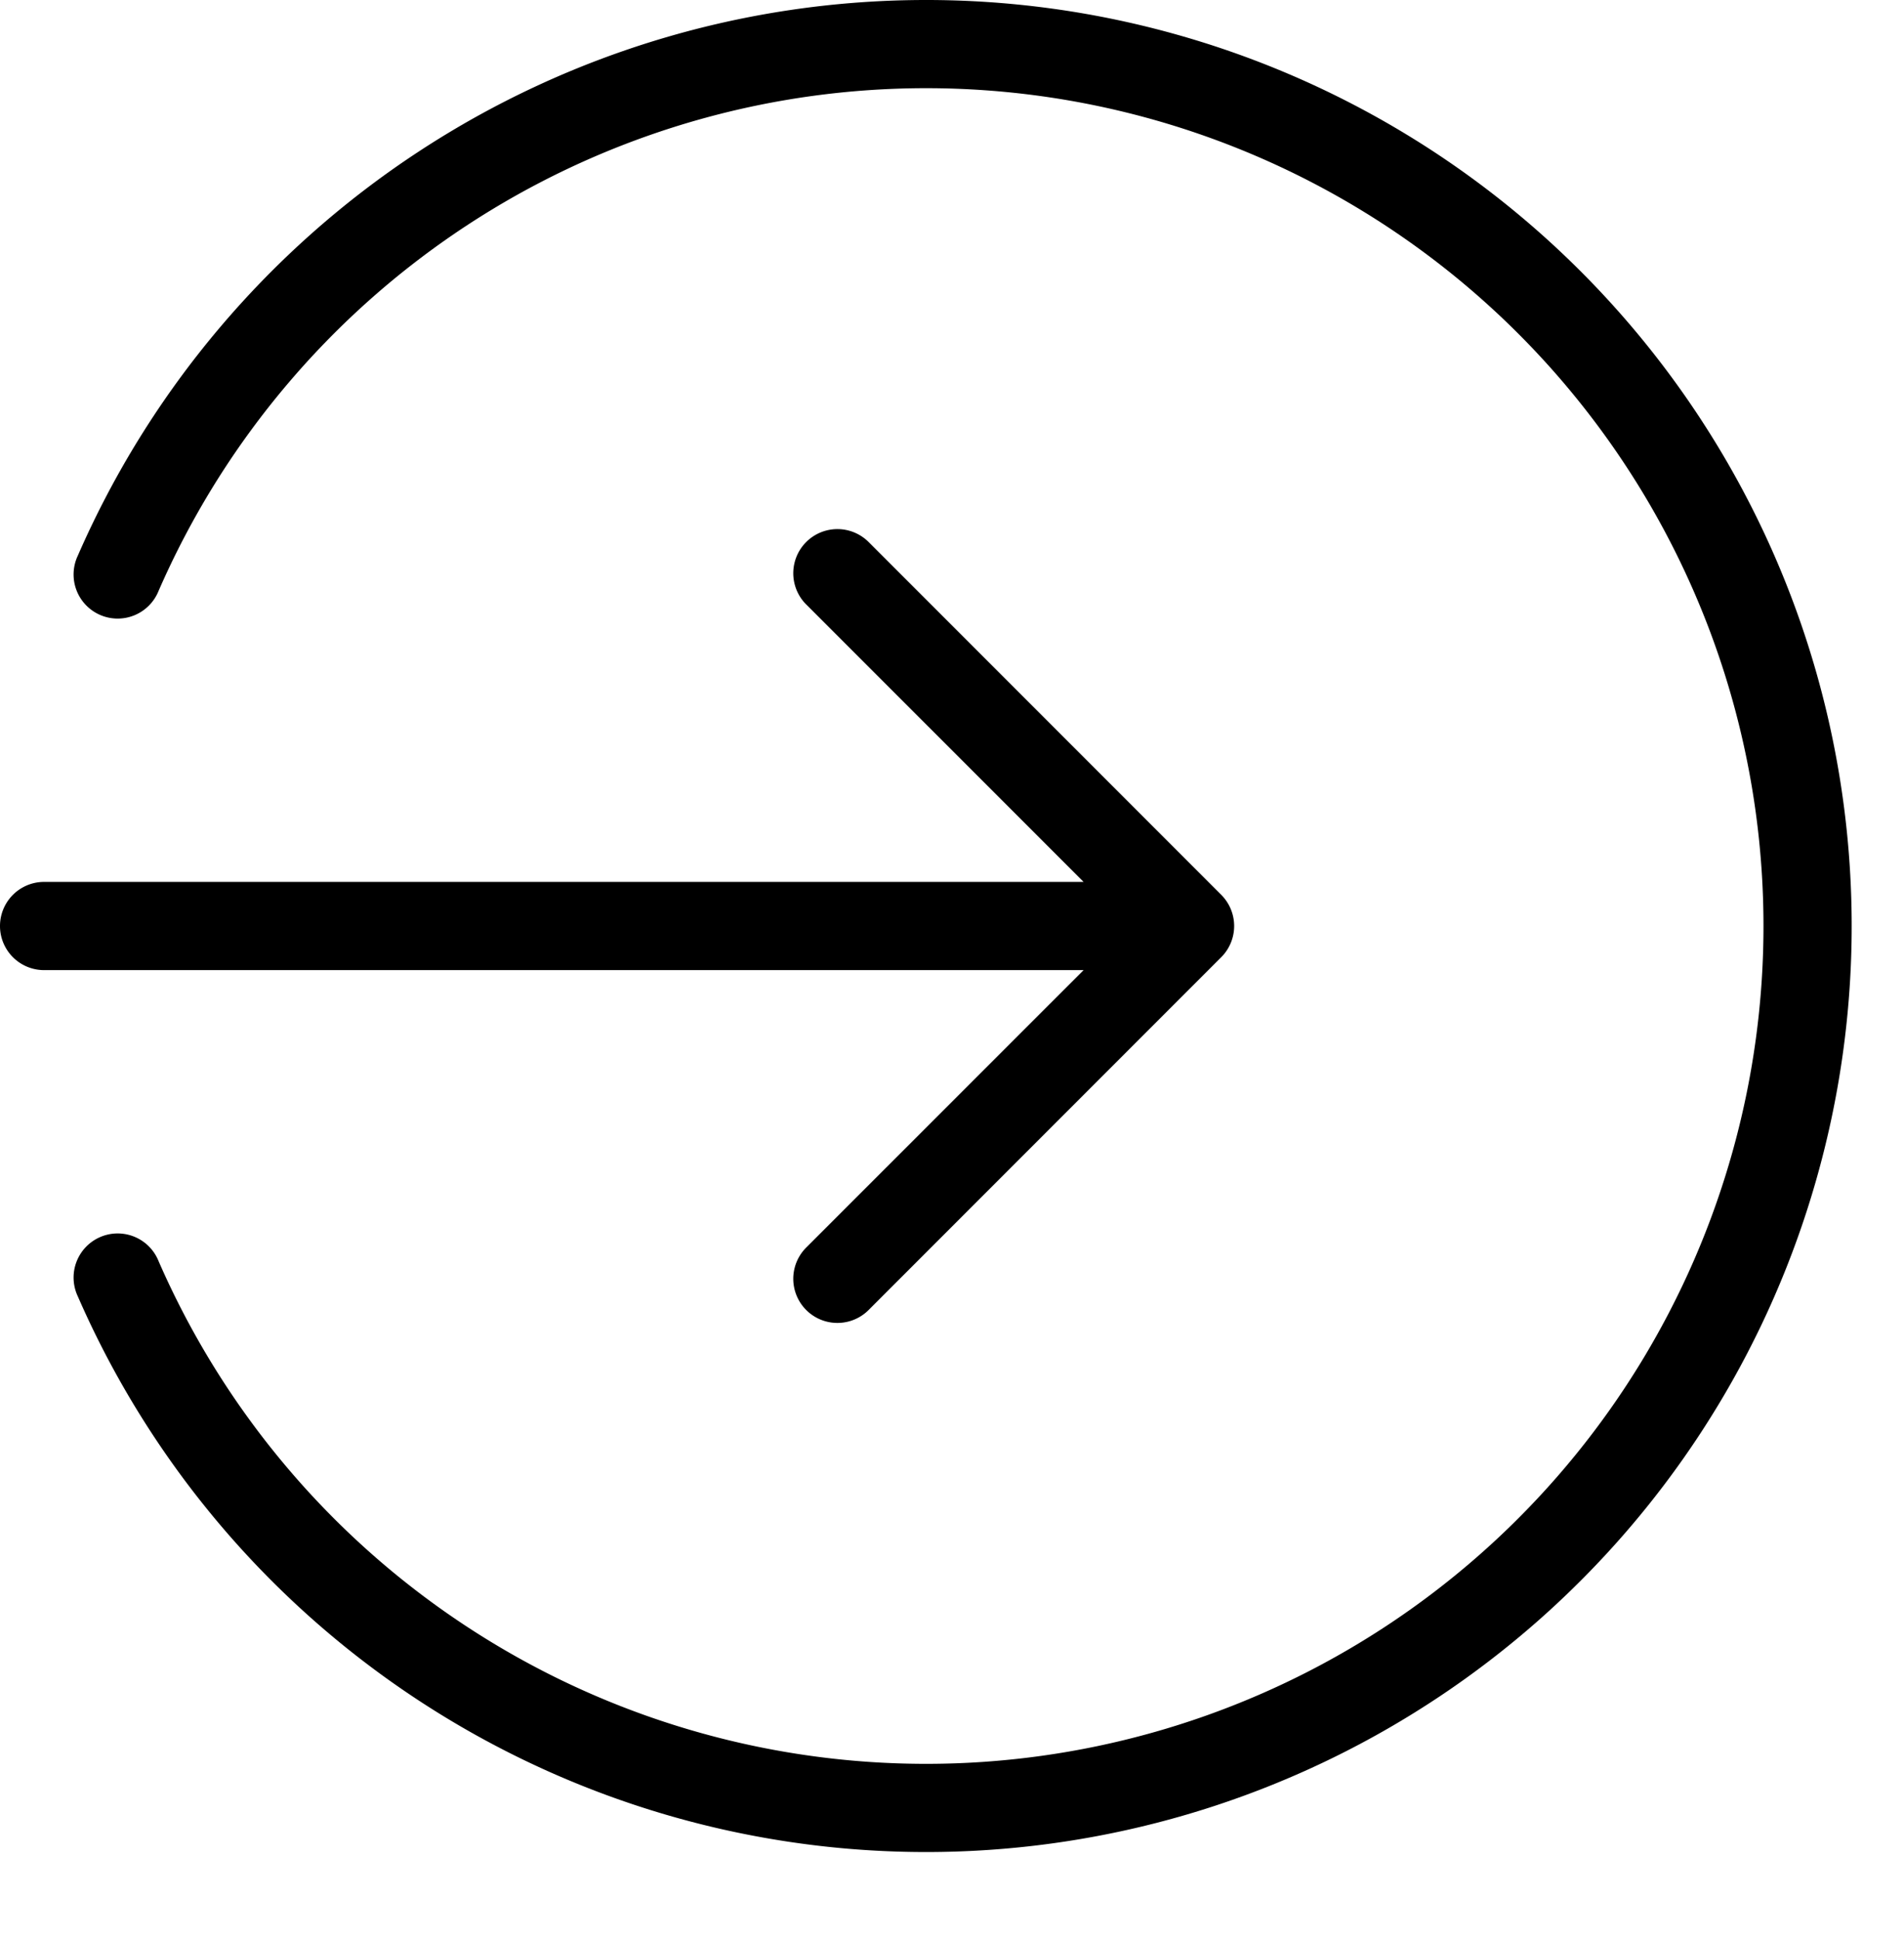 <?xml version="1.0" encoding="UTF-8"?><svg xmlns="http://www.w3.org/2000/svg" xmlns:xlink="http://www.w3.org/1999/xlink" height="22.0" preserveAspectRatio="xMidYMid meet" version="1.0" viewBox="1.5 1.5 21.6 22.0" width="21.6" zoomAndPan="magnify"><g data-name="Layer 2" id="change1_1"><path d="M10.646,15.646a.5.5,0,0,0,.708.708l4-4a.5.5,0,0,0,0-.708l-4-4a.5.5,0,0,0-.708.708L13.793,11.5H2a.5.5,0,0,0,0,1H13.793Z" fill="inherit"/><path d="M12,1.5A10.5,10.5,0,0,0,2.383,7.8a.5.5,0,1,0,.916.4,9.5,9.5,0,1,1,0,7.6.5.5,0,1,0-.916.4A10.5,10.5,0,1,0,12,1.5Z" fill="inherit"/></g></svg>